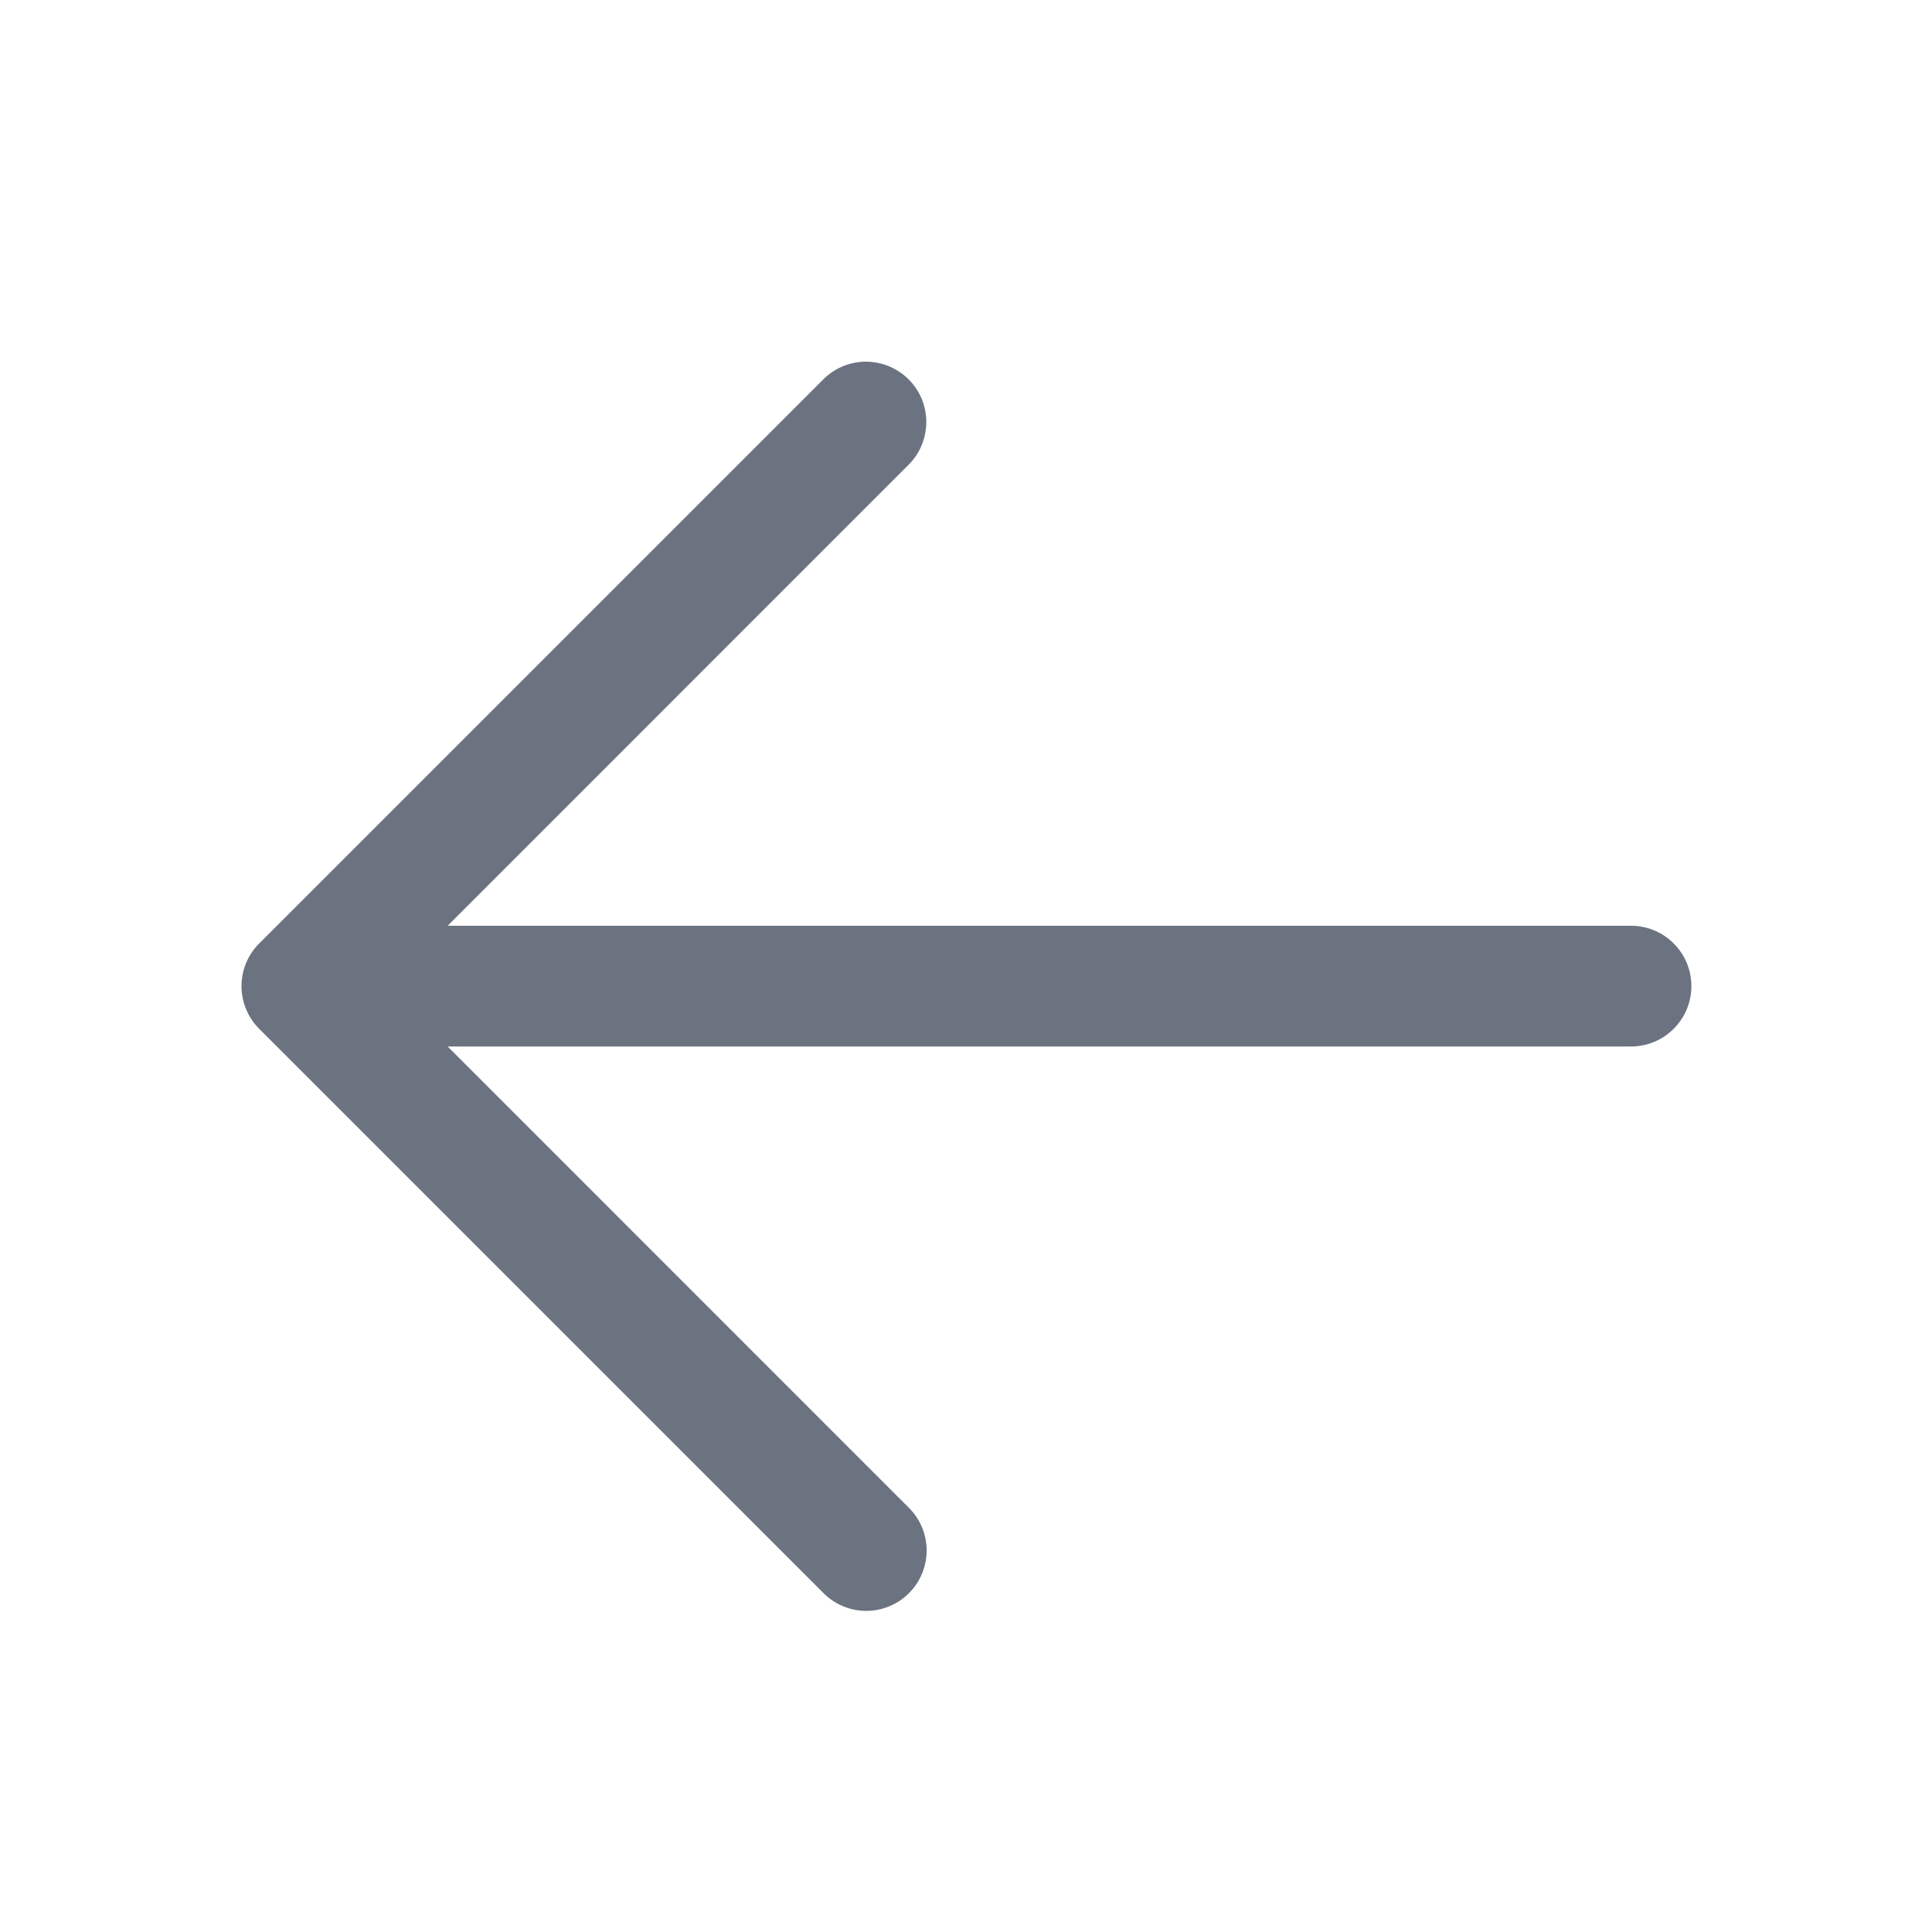 <svg width="24" height="24" viewBox="0 0 24 24" fill="none" xmlns="http://www.w3.org/2000/svg">
<path d="M10.735 4.493C10.541 4.499 10.356 4.58 10.22 4.72L3.22 11.72C3.079 11.86 3 12.051 3 12.25C3 12.449 3.079 12.64 3.22 12.78L10.22 19.78C10.289 19.852 10.372 19.91 10.463 19.949C10.555 19.989 10.653 20.01 10.753 20.011C10.853 20.012 10.952 19.993 11.044 19.955C11.137 19.918 11.221 19.862 11.291 19.791C11.362 19.721 11.418 19.637 11.455 19.544C11.493 19.452 11.512 19.353 11.511 19.253C11.51 19.153 11.489 19.055 11.449 18.963C11.41 18.872 11.352 18.789 11.28 18.72L5.561 13H20.25C20.349 13.001 20.448 12.983 20.54 12.946C20.633 12.909 20.716 12.854 20.787 12.784C20.858 12.714 20.914 12.631 20.953 12.54C20.991 12.448 21.011 12.349 21.011 12.25C21.011 12.151 20.991 12.052 20.953 11.96C20.914 11.869 20.858 11.786 20.787 11.716C20.716 11.646 20.633 11.591 20.54 11.554C20.448 11.517 20.349 11.499 20.25 11.5H5.561L11.28 5.78C11.389 5.675 11.462 5.539 11.492 5.391C11.522 5.243 11.507 5.09 11.448 4.95C11.389 4.811 11.289 4.693 11.162 4.612C11.035 4.53 10.886 4.489 10.735 4.493Z" fill="#6B7280"/>
</svg>
